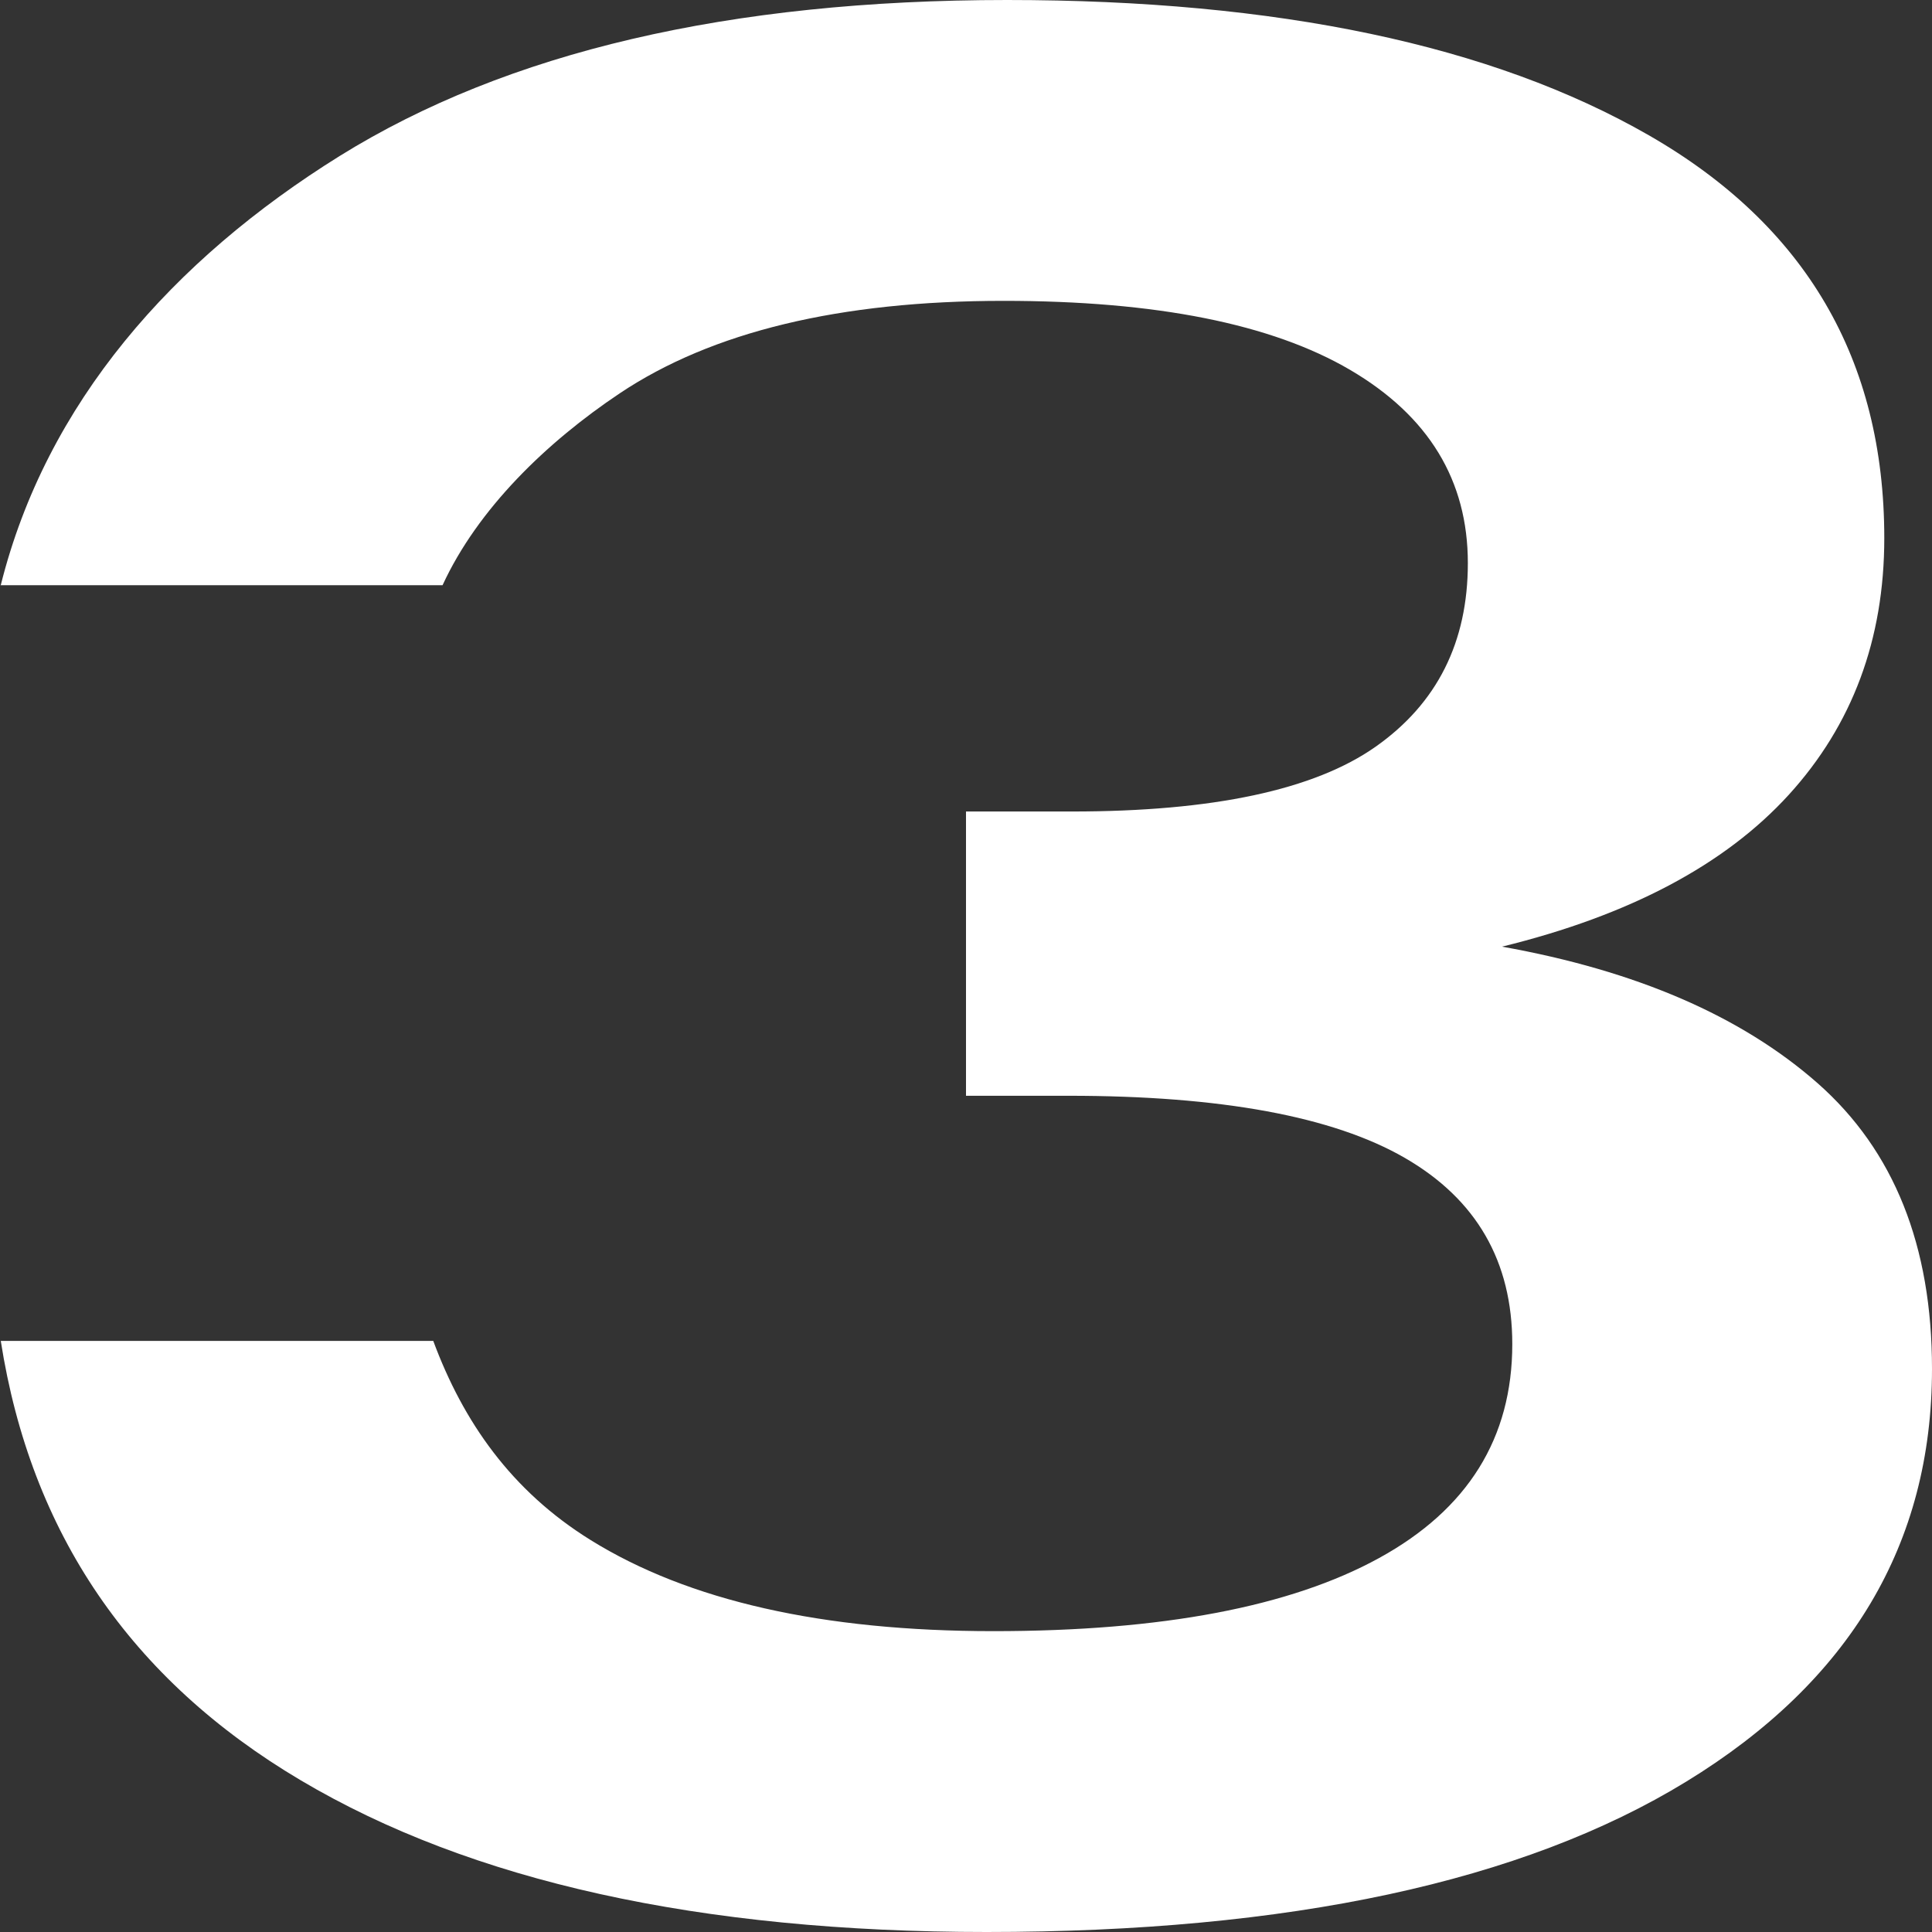<?xml version="1.0" encoding="UTF-8"?> <svg xmlns="http://www.w3.org/2000/svg" width="320" height="320" viewBox="0 0 320 320" fill="none"><rect x="0" y="0" width="320" height="320" fill="#333333" stroke="none"/> <path d="M301.072 179.428C288.437 168.303 271.01 160.767 248.782 156.795C269.884 151.623 285.71 143.233 296.271 131.65C306.812 120.08 312.097 105.899 312.097 89.132C312.097 59.582 299.096 37.333 273.085 22.398C247.083 7.474 211.647 0 166.807 0C120.82 0 83.981 8.613 56.281 25.825C28.58 43.063 7.666 66.747 0.128 96.916L0 96.928H73.302C79.121 84.294 90.501 73.268 102.643 65.151C117.906 54.942 139.106 49.831 166.243 49.831C191.484 49.831 210.62 53.643 223.621 61.265C236.621 68.888 243.122 79.555 243.122 93.265C243.122 106.37 238.034 116.504 227.859 123.669C217.683 130.834 200.909 134.41 177.545 134.41H160V181.494H176.982C202.223 181.494 220.795 184.922 232.67 191.777C244.544 198.633 250.482 208.916 250.482 222.626C250.482 238.169 243.132 249.986 228.432 258.054C213.732 266.135 192.433 270.169 164.544 270.169C136.281 270.169 114.033 265.145 97.832 255.084C84.683 246.93 76.72 235.471 71.761 222.094H0.128C5.098 253.896 21.635 278.175 49.78 294.855C78.044 311.623 115.93 320 163.408 320C213.524 320 252.171 311.697 279.299 295.09C306.436 278.484 320 255.703 320 226.747C320.01 206.329 313.697 190.565 301.072 179.428Z" fill="white"></path> </svg> 